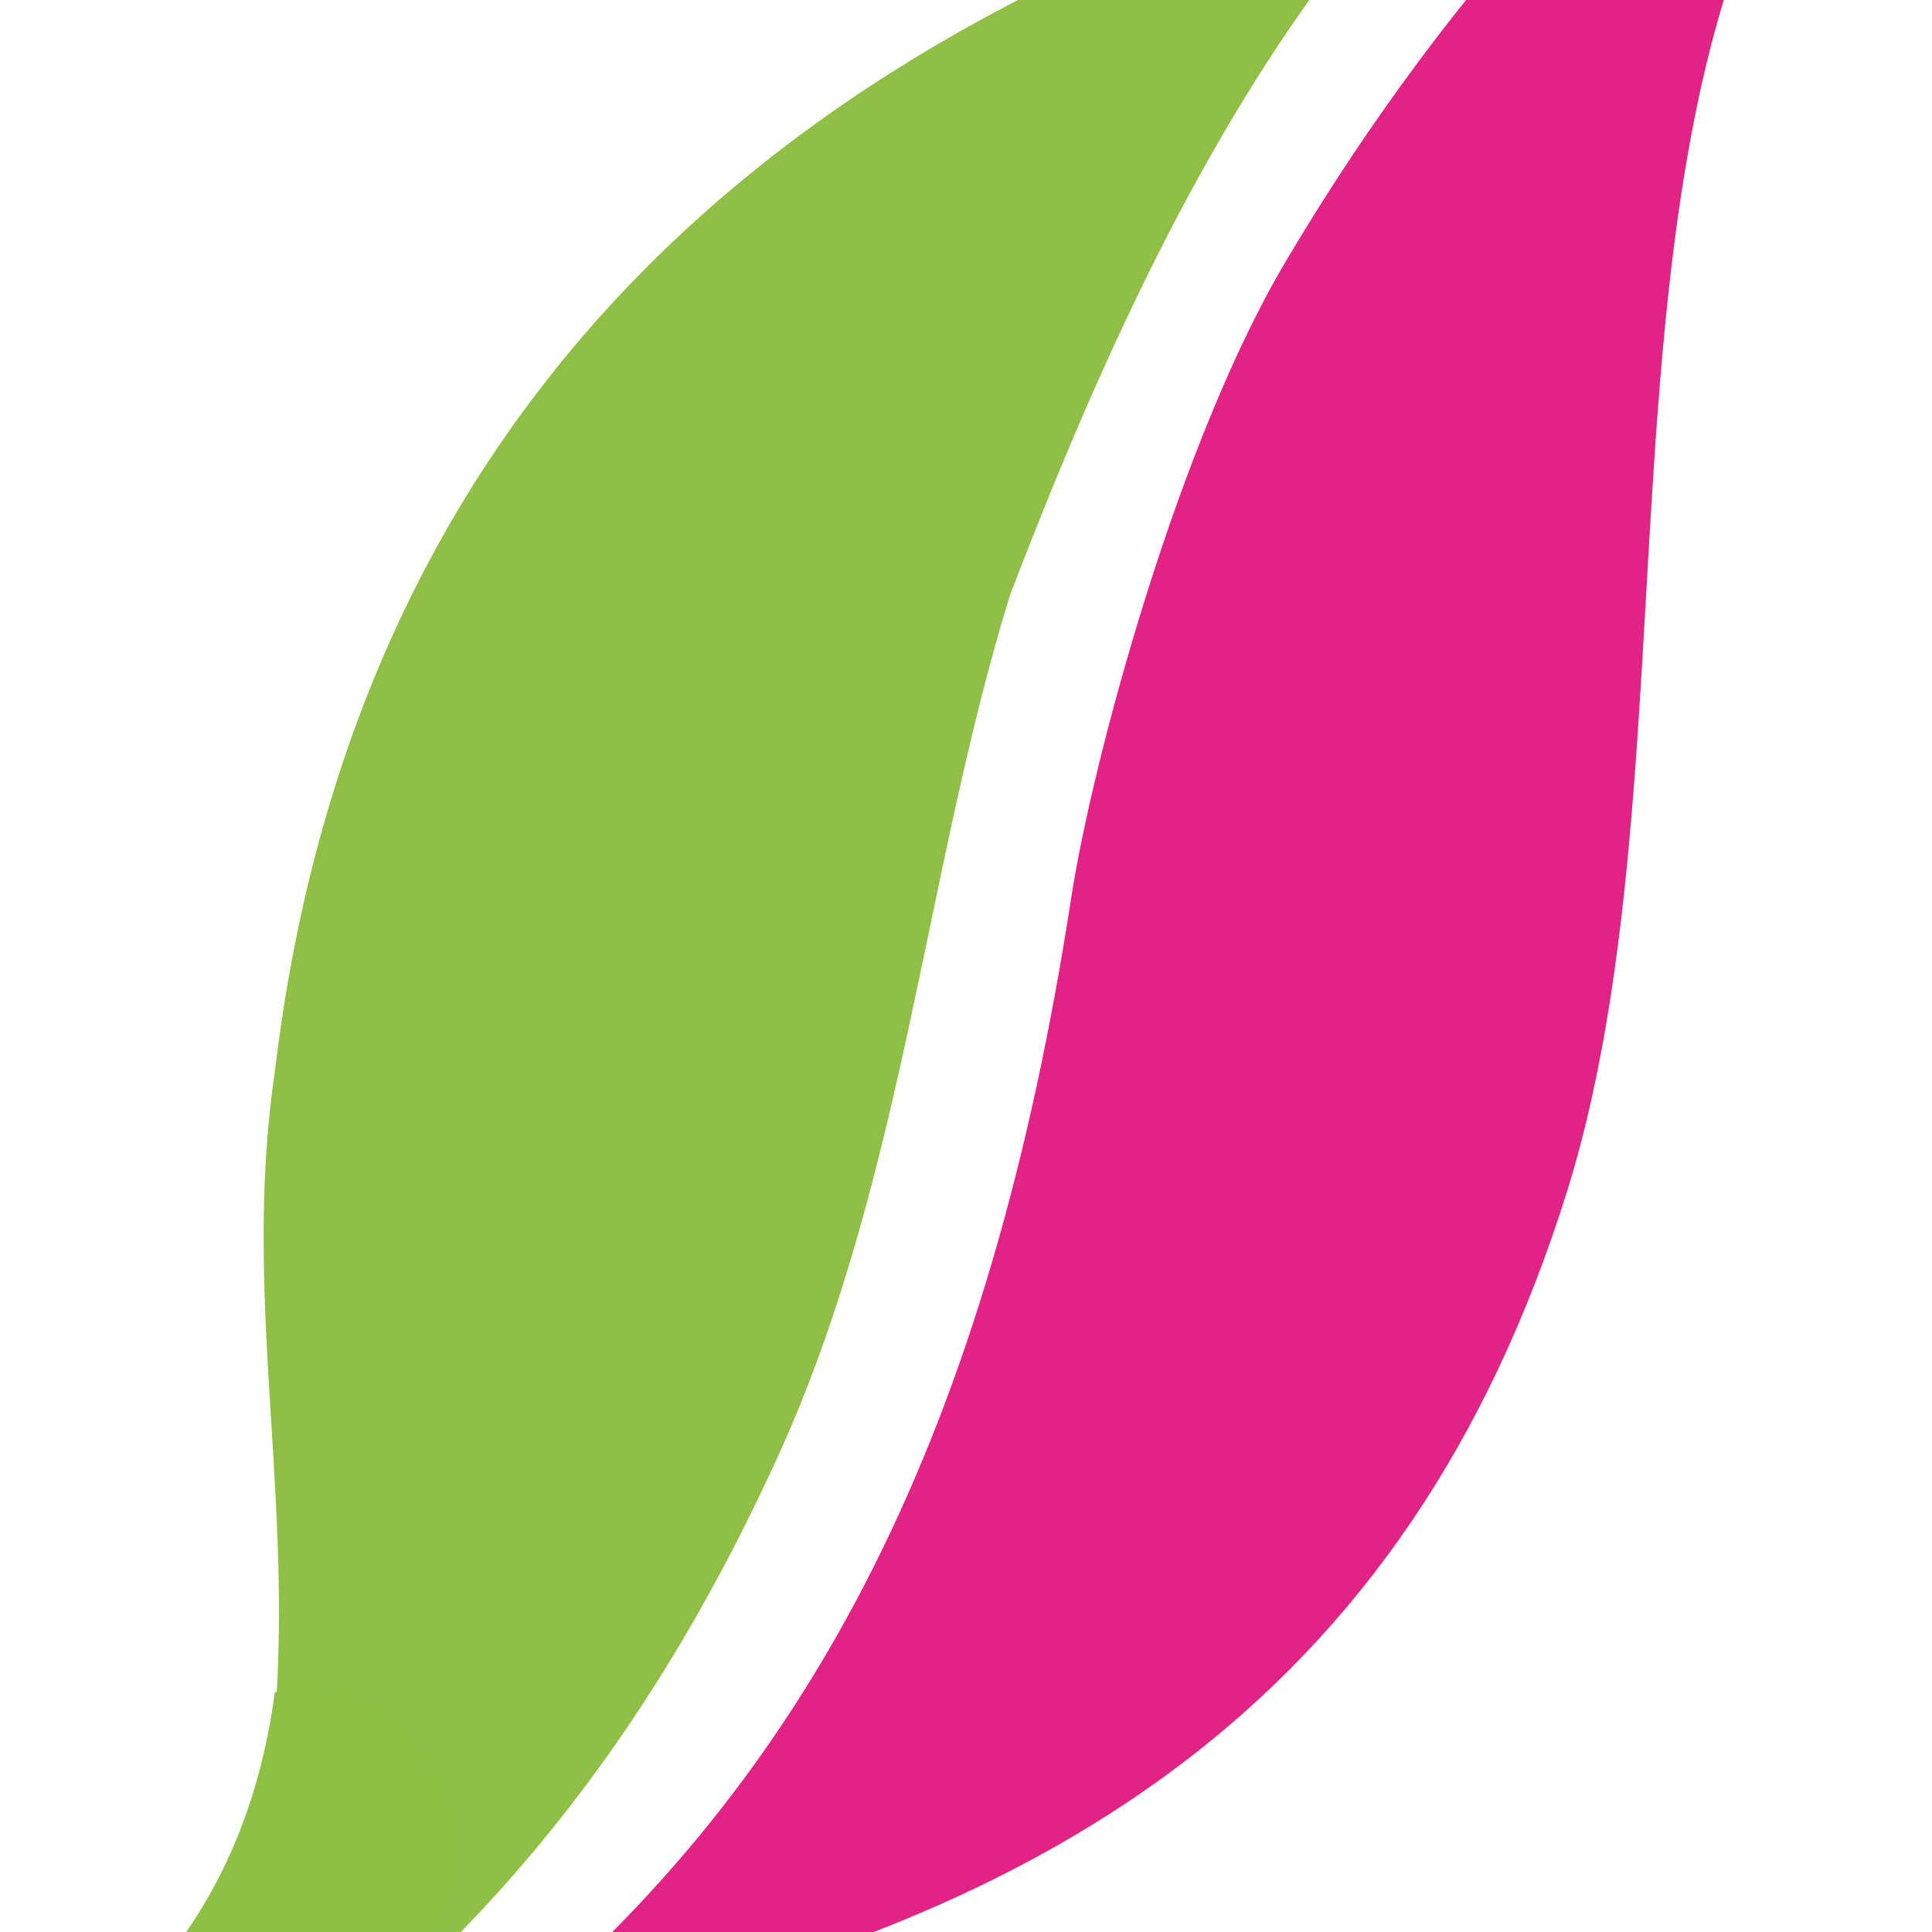 <svg xmlns="http://www.w3.org/2000/svg" version="1.1" xmlns:xlink="http://www.w3.org/1999/xlink" xmlns:svgjs="http://svgjs.com/svgjs" width="500" height="500"><svg version="1.1" id="SvgjsSvg1000" xmlns="http://www.w3.org/2000/svg" xmlns:xlink="http://www.w3.org/1999/xlink" x="0px" y="0px" viewBox="0 0 500 500" style="enable-background:new 0 0 500 500;" xml:space="preserve">
<style type="text/css">
	.st0{fill-rule:evenodd;clip-rule:evenodd;fill:#E32285;}
	.st1{fill:#E52628;}
	.st2{fill-rule:evenodd;clip-rule:evenodd;fill:#8FC045;}
	.st3{fill-rule:evenodd;clip-rule:evenodd;fill:#8EC044;}
</style>
<g>
	<path class="st0" d="M532.3-127.5c0,0-34.4,21.1-39.6,22.5C429.2-62.7,375.1-3.3,334.1,65.4C305,113,282.6,197.6,277.3,231.9
		c-21.1,137.4-66.1,227.3-148,294.6c142.7-26.4,235.2-87.2,276.2-218c39.6-126.8-6.6-319.8,99.1-397.7
		C538.9-111.6,525.7-114.3,532.3-127.5"></path>
	<path class="st1" d="M512.5-93.1l232.5-148l196.9,120.2l194.2-120.2l199.5,120.2l195.6-120.2l191.6,117.6c4,4,10.6,1.3,11.9-4
		c4-4,1.3-10.6-4-11.9l-200.8-122.9L1335.7-142l-199.5-120.2L941.9-143.3L745-263.6L503.2-109c-4,4-5.3,9.2-4,11.9
		C503.2-91.8,508.5-91.8,512.5-93.1"></path>
	<path class="st2" d="M367.1-35c0-1.3-1.3-4-4-4C207.3,6,92.3,101.1,71.2,276.8c-9.2,62.1,6.6,115-1.3,181
		C59.3,543.8-16,616.4-100.6,597.9c34.4,6.6,67.4,1.3,92.5-9.2c96.5-46.2,161.2-108.3,207.4-207.4c34.4-72.7,39.6-154.6,62.1-227.3
		C289.2,81.3,320.9,15.2,367.1-35"></path>
	<path class="st3" d="M-1055.9,583.4c199.5-76.6,430.7-25.1,684.4,11.9c163.8,25.1,335.6,55.5,474.3-80.6
		c39.6-50.2-15.9-88.5-31.7-76.6C42.1,654.7-349,557-567,525.3c-158.6-17.2-307.9-42.3-441.3,9.2c-122.9,46.2-181,115-181,115
		S-1114,601.9-1055.9,583.4"></path>
</g>
</svg><style>@media (prefers-color-scheme: light) { :root { filter: none; } }
</style></svg>